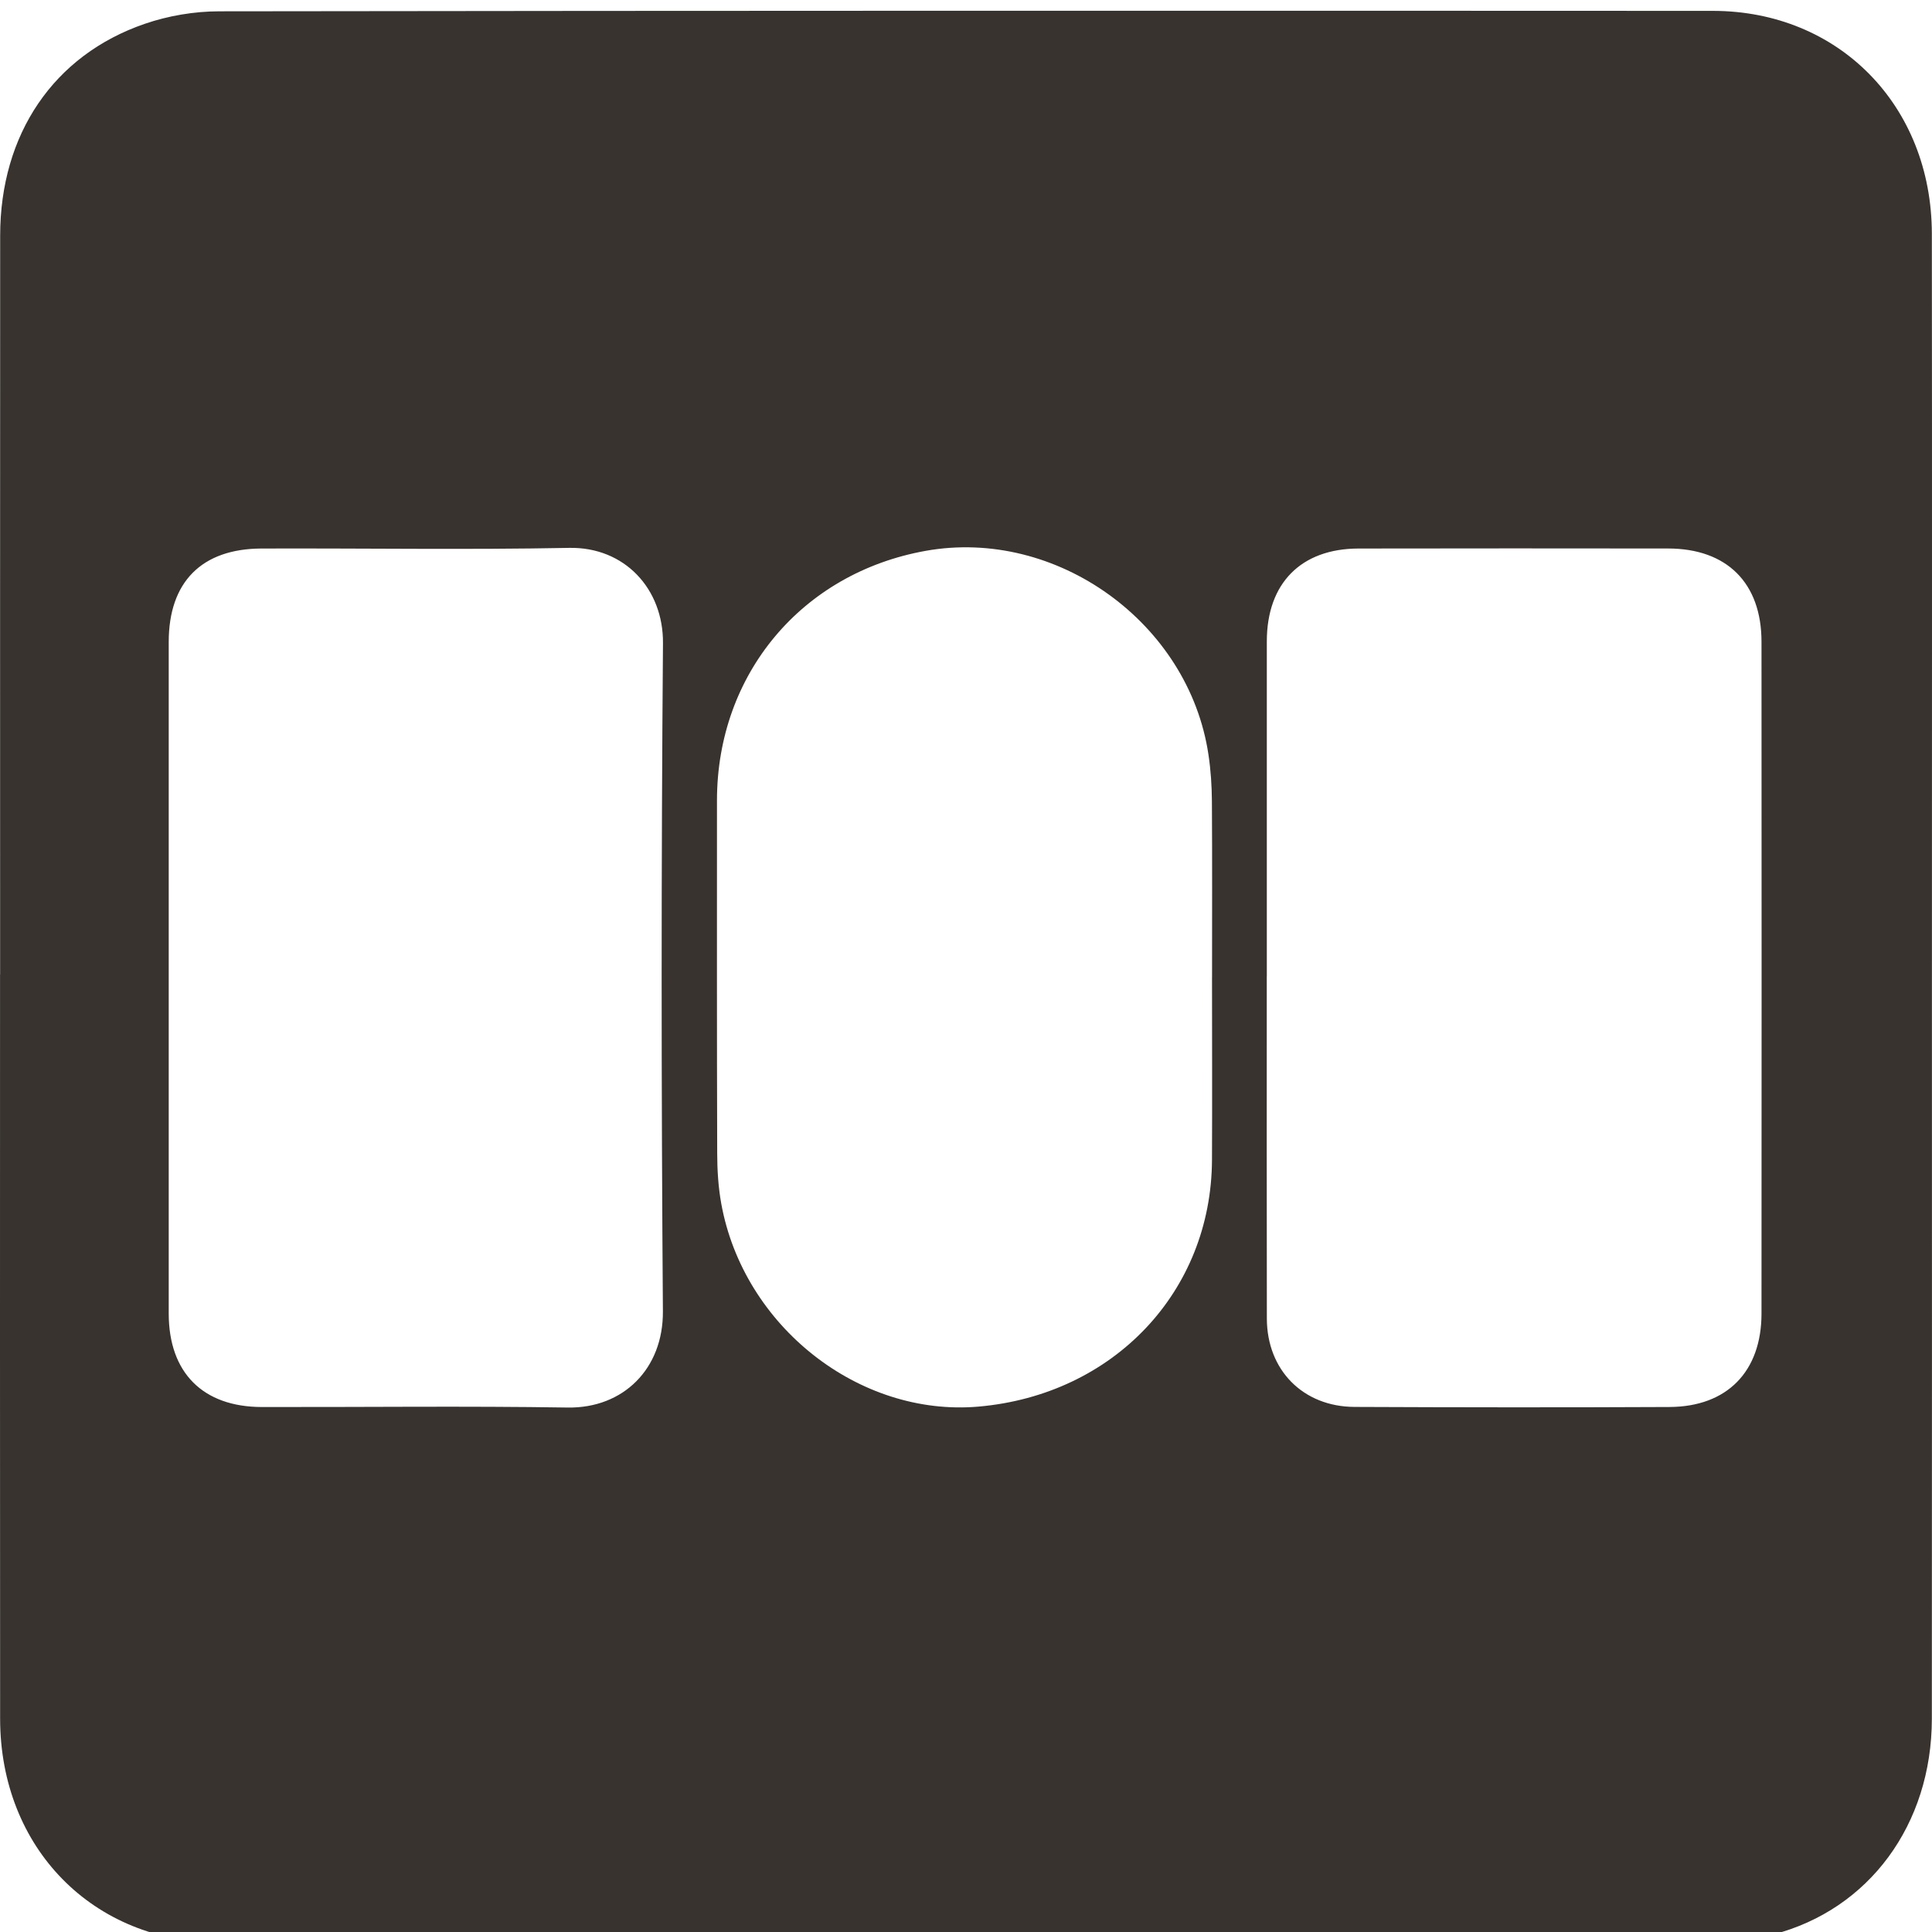 <svg width="180" height="180" viewBox="0 0 180 180" fill="none" xmlns="http://www.w3.org/2000/svg">
<g clip-path="url(#clip0_2038_406)">
<path d="M0.011 90.792C0.011 67.845 0.001 44.894 0.015 21.947C0.021 12.52 4.979 5.144 13.488 2.219C15.677 1.466 18.098 1.057 20.414 1.054C66.806 0.989 113.201 0.993 159.593 1.013C171.317 1.02 179.972 9.845 179.986 21.778C180.013 45.401 179.993 69.023 179.993 92.646C179.993 115.144 180.006 137.642 179.986 160.14C179.976 169.985 174.141 177.923 165.165 180.24C163.335 180.712 161.396 180.966 159.505 180.966C113.167 181.006 66.83 181.006 20.492 180.989C8.67 180.986 0.021 172.174 0.011 160.136C-0.009 137.02 0.004 113.901 0.004 90.785L0.011 90.792ZM118.023 90.961C118.023 101.59 118.01 112.219 118.03 122.848C118.04 127.644 121.394 131.056 126.192 131.079C135.975 131.123 145.758 131.133 155.544 131.086C160.913 131.062 164.111 127.783 164.115 122.389C164.128 101.526 164.128 80.659 164.115 59.796C164.115 54.318 160.896 51.109 155.416 51.102C145.802 51.089 136.184 51.089 126.57 51.105C121.208 51.116 118.03 54.348 118.027 59.749C118.023 70.151 118.027 80.558 118.027 90.961H118.023ZM15.72 91.001C15.72 101.461 15.714 111.922 15.72 122.382C15.724 127.887 18.895 131.079 24.392 131.089C33.895 131.106 43.398 130.988 52.897 131.137C58.06 131.218 61.798 127.536 61.761 122.176C61.609 101.428 61.602 80.673 61.768 59.924C61.808 54.848 58.178 50.943 53.025 51.045C43.472 51.23 33.908 51.072 24.352 51.105C18.78 51.126 15.724 54.236 15.72 59.796C15.714 70.199 15.72 80.602 15.72 91.008V91.001ZM112.924 91.032C112.924 85.577 112.945 80.126 112.911 74.671C112.901 73.218 112.806 71.749 112.59 70.314C110.763 58.016 98.421 49.136 86.237 51.322C74.688 53.392 66.803 62.826 66.799 74.569C66.799 85.533 66.786 96.493 66.82 107.457C66.823 109.024 66.921 110.615 67.201 112.155C69.275 123.568 80.04 132.025 91.18 131.049C103.759 129.944 112.86 120.339 112.918 108.068C112.945 102.39 112.921 96.713 112.921 91.035L112.924 91.032Z" fill="#38332F"/>
</g>
<defs>
<clipPath id="clip0_2038_406">
<rect width="180" height="180" fill="white"/>
</clipPath>
</defs>
</svg>
